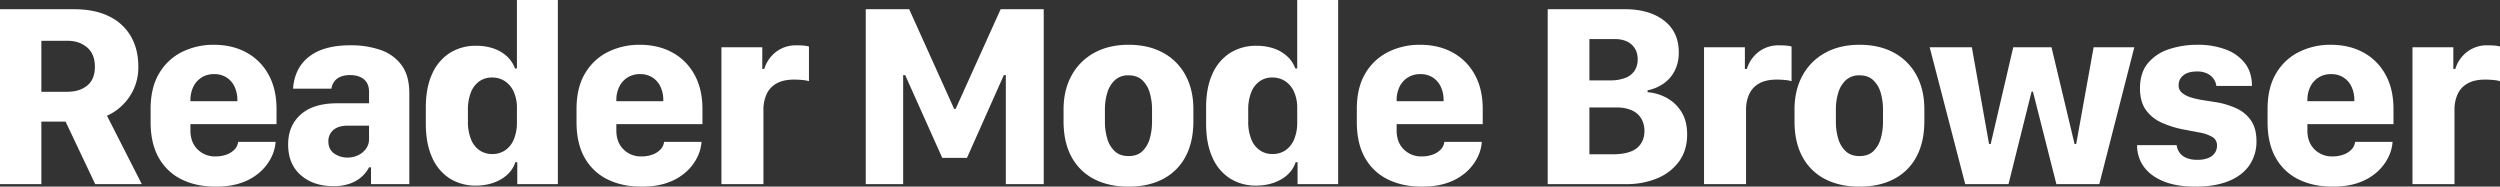 <svg xmlns="http://www.w3.org/2000/svg" width="1905.468" height="142.246" viewBox="0 0 1905.468 142.246">
  <rect x="0" y="0" width="1905.468" height="142.246" fill="#333333" stroke="none"/>
  <path id="Trazado_3" data-name="Trazado 3" d="M71.831-133.3q15.874,0,26.807,5.405a38.177,38.177,0,0,1,16.617,15.227q5.684,9.821,5.684,22.976a39.874,39.874,0,0,1-3.8,17.942A40.8,40.8,0,0,1,107.8-59.182,38.564,38.564,0,0,1,97.05-52.139L123.6,0H88.081L65.5-47.647H47.041V0H15.518V-133.3ZM47.041-70.377H66.812q9.335,0,15.185-4.745t5.849-14.322q0-9.706-5.945-14.75t-14.816-5.044H47.041ZM179.888,1.913q-14.781,0-25.955-5.518a39.955,39.955,0,0,1-17.4-16.464q-6.221-10.947-6.221-27.182v-10q0-16.3,6.514-27.171a41.783,41.783,0,0,1,17.461-16.321,53.5,53.5,0,0,1,24.2-5.454q14.174,0,24.914,5.9a42.035,42.035,0,0,1,16.809,16.86q6.069,10.962,6.069,26.187V-45.7h-65.62v4.765q0,9.038,5.411,14.429a18.543,18.543,0,0,0,13.652,5.391,24.144,24.144,0,0,0,8.5-1.408,15.7,15.7,0,0,0,6.113-3.923,9.782,9.782,0,0,0,2.686-5.768H225.58A30.746,30.746,0,0,1,222.6-20.993a36.751,36.751,0,0,1-8.169,11.145,41.194,41.194,0,0,1-14.007,8.493Q191.865,1.913,179.888,1.913ZM160.663-63.2h35.782v-.648a23.709,23.709,0,0,0-2.193-10.5,16.732,16.732,0,0,0-6.165-7,17.145,17.145,0,0,0-9.343-2.5,17.631,17.631,0,0,0-9.438,2.5,17.154,17.154,0,0,0-6.355,7,22.876,22.876,0,0,0-2.288,10.5v.648ZM269.546,1.534q-15.224,0-24.818-8.421t-9.595-23.342q0-14.268,9.607-22.823t27.82-8.554h24.232v-8.673q0-6.386-3.9-9.6T282.416-83.1a18.688,18.688,0,0,0-7.468,1.326,11.113,11.113,0,0,0-4.724,3.664,11.734,11.734,0,0,0-2.09,5.352H238.911a36.79,36.79,0,0,1,2.769-12.188,30.229,30.229,0,0,1,7.524-10.63,35.984,35.984,0,0,1,13.393-7.485q8.306-2.753,20.313-2.753a68.338,68.338,0,0,1,22.448,3.493,33.194,33.194,0,0,1,16.116,11.487q6.016,7.993,6.016,21.539V0H298.3V-12.817h-1.509a24.481,24.481,0,0,1-5.2,6.858,26.54,26.54,0,0,1-8.878,5.393A36.594,36.594,0,0,1,269.546,1.534ZM280.308-20.23a18.6,18.6,0,0,0,8.186-1.807,15.56,15.56,0,0,0,6.023-4.985,12.293,12.293,0,0,0,2.275-7.344V-44.56H280.723q-7.32,0-11.118,3.31a10.907,10.907,0,0,0-3.8,8.633q0,6.2,4.448,9.294A17.192,17.192,0,0,0,280.308-20.23ZM378.5-105.435a39.885,39.885,0,0,1,13.31,2.1,28.519,28.519,0,0,1,10.126,5.984,23.242,23.242,0,0,1,6.094,9.19h1.48v-52.168h31.2V0H409.78V-16.69H408.3a21.224,21.224,0,0,1-4,7.242,26.068,26.068,0,0,1-6.683,5.632A33.963,33.963,0,0,1,388.8-.169a40.89,40.89,0,0,1-10.473,1.287,36.457,36.457,0,0,1-20.218-5.542A36.1,36.1,0,0,1,344.8-20.5q-4.724-10.537-4.724-25.454v-12.5q0-15.015,4.775-25.471a36.3,36.3,0,0,1,13.4-15.984A36.7,36.7,0,0,1,378.5-105.435Zm12.016,24.176A16.478,16.478,0,0,0,380.9-78.4a18.5,18.5,0,0,0-6.435,8.389,35.607,35.607,0,0,0-2.3,13.655v8.392a35.859,35.859,0,0,0,2.319,13.739,18.437,18.437,0,0,0,6.5,8.437,16.832,16.832,0,0,0,9.731,2.859,17.187,17.187,0,0,0,9.8-2.825,18.63,18.63,0,0,0,6.606-8.266,33.028,33.028,0,0,0,2.388-13.293v-10.41A29.782,29.782,0,0,0,407.034-70.5a18.759,18.759,0,0,0-6.744-8A17.618,17.618,0,0,0,390.513-81.259Zm114,83.173q-14.781,0-25.955-5.518a39.955,39.955,0,0,1-17.4-16.464q-6.221-10.947-6.221-27.182v-10q0-16.3,6.514-27.171a41.783,41.783,0,0,1,17.461-16.321,53.5,53.5,0,0,1,24.2-5.454q14.174,0,24.914,5.9a42.035,42.035,0,0,1,16.809,16.86q6.069,10.962,6.069,26.187V-45.7h-65.62v4.765q0,9.038,5.411,14.429a18.543,18.543,0,0,0,13.652,5.391,24.144,24.144,0,0,0,8.5-1.408,15.7,15.7,0,0,0,6.113-3.923,9.782,9.782,0,0,0,2.686-5.768h28.558a30.746,30.746,0,0,1-2.985,11.224,36.751,36.751,0,0,1-8.169,11.145,41.194,41.194,0,0,1-14.007,8.493Q516.494,1.913,504.517,1.913ZM485.292-63.2h35.782v-.648a23.709,23.709,0,0,0-2.193-10.5,16.732,16.732,0,0,0-6.165-7,17.145,17.145,0,0,0-9.343-2.5,17.631,17.631,0,0,0-9.438,2.5,17.154,17.154,0,0,0-6.355,7,22.876,22.876,0,0,0-2.288,10.5v.648ZM565.381,0V-104.282h31.137V-87.8h1.543a24.378,24.378,0,0,1,3.843-7.771,25.149,25.149,0,0,1,8.113-7.188,24.971,24.971,0,0,1,12.757-3.025q3.271,0,5.547.225a20.465,20.465,0,0,1,3.773.674v26.445a22.2,22.2,0,0,0-4.782-.9,64.757,64.757,0,0,0-6.584-.32q-8.037,0-13.206,2.862a17.729,17.729,0,0,0-7.642,8.081,28.259,28.259,0,0,0-2.473,12.217V0Zm138.51,0h-28.5V-133.3h33.095l34.293,76.016h1.094l34.32-76.016h32.843V0H782.143V-83.066h-1.514l-28.09,63.037H733.687L705.434-83.066h-1.543ZM875.737-106.2q15.132,0,26.216,6.05a42.044,42.044,0,0,1,17.114,17.107q6.03,11.057,6.03,25.95v9.1q0,15.973-6.03,27.125A40.424,40.424,0,0,1,901.953-3.9q-11.084,5.813-26.216,5.813-15.263,0-26.379-5.8A40.41,40.41,0,0,1,832.2-20.8q-6.046-11.121-6.046-27.063V-56.9q0-14.722,6.062-25.81A43.086,43.086,0,0,1,849.409-100Q860.542-106.2,875.737-106.2Zm-.029,23.286a14.777,14.777,0,0,0-10.4,3.642,21.161,21.161,0,0,0-5.8,9.556,42.76,42.76,0,0,0-1.834,12.73v9.653a44.6,44.6,0,0,0,1.719,12.45,21.287,21.287,0,0,0,5.686,9.727q3.967,3.782,10.632,3.782t10.567-3.751a21.228,21.228,0,0,0,5.6-9.7,45.261,45.261,0,0,0,1.7-12.512v-9.653a43.756,43.756,0,0,0-1.8-12.793,20.9,20.9,0,0,0-5.717-9.524Q882.144-82.91,875.708-82.91Zm97.52-22.525a39.885,39.885,0,0,1,13.31,2.1,28.519,28.519,0,0,1,10.127,5.984,23.242,23.242,0,0,1,6.094,9.19h1.48v-52.168h31.2V0h-30.928V-16.69h-1.48a21.224,21.224,0,0,1-4,7.242,26.067,26.067,0,0,1-6.683,5.632A33.962,33.962,0,0,1,983.53-.169a40.89,40.89,0,0,1-10.473,1.287,36.456,36.456,0,0,1-20.218-5.542A36.1,36.1,0,0,1,939.529-20.5Q934.8-31.039,934.8-45.956v-12.5q0-15.015,4.775-25.471a36.3,36.3,0,0,1,13.4-15.984A36.7,36.7,0,0,1,973.228-105.435Zm12.016,24.176a16.478,16.478,0,0,0-9.612,2.859,18.5,18.5,0,0,0-6.435,8.389,35.607,35.607,0,0,0-2.3,13.655v8.392a35.86,35.86,0,0,0,2.319,13.739,18.436,18.436,0,0,0,6.5,8.437,16.832,16.832,0,0,0,9.731,2.859,17.187,17.187,0,0,0,9.8-2.825,18.63,18.63,0,0,0,6.606-8.266,33.028,33.028,0,0,0,2.388-13.293v-10.41a29.781,29.781,0,0,0-2.473-12.778,18.759,18.759,0,0,0-6.744-8A17.618,17.618,0,0,0,985.244-81.259Zm114,83.173q-14.781,0-25.955-5.518a39.955,39.955,0,0,1-17.4-16.464q-6.221-10.947-6.221-27.182v-10q0-16.3,6.514-27.171a41.783,41.783,0,0,1,17.461-16.321,53.5,53.5,0,0,1,24.2-5.454q14.174,0,24.914,5.9a42.035,42.035,0,0,1,16.809,16.86q6.069,10.962,6.069,26.187V-45.7h-65.62v4.765q0,9.038,5.411,14.429a18.543,18.543,0,0,0,13.652,5.391,24.144,24.144,0,0,0,8.5-1.408,15.7,15.7,0,0,0,6.113-3.923,9.782,9.782,0,0,0,2.686-5.768h28.558a30.748,30.748,0,0,1-2.985,11.224,36.752,36.752,0,0,1-8.169,11.145,41.194,41.194,0,0,1-14.007,8.493Q1111.225,1.913,1099.248,1.913ZM1080.024-63.2h35.782v-.648a23.709,23.709,0,0,0-2.193-10.5,16.732,16.732,0,0,0-6.165-7,17.145,17.145,0,0,0-9.343-2.5,17.632,17.632,0,0,0-9.438,2.5,17.153,17.153,0,0,0-6.355,7,22.876,22.876,0,0,0-2.288,10.5v.648ZM1195.157,0V-133.3h59.023q18.419,0,29.646,8.647t11.227,24.1a30.1,30.1,0,0,1-3.266,14.488,26.6,26.6,0,0,1-8.652,9.658,32.557,32.557,0,0,1-11.842,4.9v1.445a36.252,36.252,0,0,1,14.385,4.234A30.026,30.026,0,0,1,1297-55.212q4.433,6.95,4.433,17.4,0,12.065-6.155,20.51a38.684,38.684,0,0,1-16.65,12.874A59.959,59.959,0,0,1,1255.107,0Zm31.776-110.571v31.494H1242.5a31.17,31.17,0,0,0,12.106-1.994,14.5,14.5,0,0,0,6.907-5.593,15.6,15.6,0,0,0,2.232-8.395q0-7.109-4.626-11.311t-13.089-4.2Zm0,52.158v35.684h17.383q13.048,0,18.809-4.751t5.762-12.925a18.442,18.442,0,0,0-2.386-9.521,15.67,15.67,0,0,0-7.149-6.272,27.966,27.966,0,0,0-11.814-2.215ZM1314.312,0V-104.282h31.137V-87.8h1.543a24.38,24.38,0,0,1,3.843-7.771,25.148,25.148,0,0,1,8.113-7.188,24.971,24.971,0,0,1,12.757-3.025q3.272,0,5.547.225a20.465,20.465,0,0,1,3.774.674v26.445a22.2,22.2,0,0,0-4.782-.9,64.755,64.755,0,0,0-6.584-.32q-8.037,0-13.206,2.862a17.729,17.729,0,0,0-7.642,8.081,28.259,28.259,0,0,0-2.473,12.217V0Zm118.554-106.2q15.132,0,26.216,6.05A42.044,42.044,0,0,1,1476.2-83.039q6.03,11.057,6.03,25.95v9.1q0,15.973-6.03,27.125A40.424,40.424,0,0,1,1459.082-3.9Q1448,1.913,1432.866,1.913q-15.263,0-26.379-5.8A40.41,40.41,0,0,1,1389.326-20.8q-6.046-11.121-6.046-27.063V-56.9q0-14.722,6.062-25.81a43.086,43.086,0,0,1,17.2-17.287Q1417.671-106.2,1432.866-106.2Zm-.029,23.286a14.777,14.777,0,0,0-10.4,3.642,21.161,21.161,0,0,0-5.8,9.556,42.758,42.758,0,0,0-1.834,12.73v9.653a44.6,44.6,0,0,0,1.719,12.45,21.287,21.287,0,0,0,5.686,9.727q3.967,3.782,10.632,3.782t10.567-3.751a21.229,21.229,0,0,0,5.6-9.7,45.259,45.259,0,0,0,1.7-12.512v-9.653a43.756,43.756,0,0,0-1.8-12.793,20.9,20.9,0,0,0-5.718-9.524Q1439.273-82.91,1432.837-82.91Zm209.419-21.371L1615.576,0h-32.715l-17.867-70.523h-1.025L1546.373,0h-33L1486.3-104.282h32.144l13.1,73.682h1.256l17.183-73.682h29.179L1596.714-30.6h1.254l13.277-73.682Zm4.335,31.323q0-12.012,6.116-19.307a34.768,34.768,0,0,1,16.121-10.613,68.356,68.356,0,0,1,21.641-3.318,59.972,59.972,0,0,1,21.374,3.55,32.736,32.736,0,0,1,14.722,10.5q5.364,6.95,5.364,17.317h-27.148a11.388,11.388,0,0,0-2.022-5.31,12.772,12.772,0,0,0-4.864-4.114,17.228,17.228,0,0,0-7.856-1.6q-6.772,0-10.385,2.93a9.332,9.332,0,0,0-3.613,7.6,7.176,7.176,0,0,0,2.722,5.857,20.1,20.1,0,0,0,6.987,3.493,67.037,67.037,0,0,0,9.058,2.016q4.793.738,8.87,1.392a59.944,59.944,0,0,1,16.725,4.982,26.792,26.792,0,0,1,11.037,9.429q3.916,5.979,3.916,15.246a31.778,31.778,0,0,1-5.427,18.6Q1724.5-6.49,1714.1-2.288t-25.388,4.2q-14.3,0-24.194-4.047t-15.012-11.154a27.354,27.354,0,0,1-5.12-16.415h30.147a12.234,12.234,0,0,0,2.241,5.745,12.114,12.114,0,0,0,5.232,3.989,20.957,20.957,0,0,0,8.216,1.443,21.677,21.677,0,0,0,8.615-1.455,10.637,10.637,0,0,0,4.893-3.916,9.9,9.9,0,0,0,1.569-5.434,7.249,7.249,0,0,0-3.7-6.688,29.647,29.647,0,0,0-9.577-3.3q-5.874-1.106-12.374-2.345a74.746,74.746,0,0,1-16.64-5.228,29.226,29.226,0,0,1-11.966-9.69Q1646.591-62.837,1646.591-72.958ZM1793.408,1.913q-14.781,0-25.955-5.518a39.955,39.955,0,0,1-17.4-16.464q-6.221-10.947-6.221-27.182v-10q0-16.3,6.514-27.171a41.783,41.783,0,0,1,17.461-16.321,53.5,53.5,0,0,1,24.2-5.454q14.174,0,24.914,5.9a42.035,42.035,0,0,1,16.809,16.86q6.069,10.962,6.069,26.187V-45.7h-65.62v4.765q0,9.038,5.411,14.429a18.543,18.543,0,0,0,13.652,5.391,24.144,24.144,0,0,0,8.5-1.408,15.7,15.7,0,0,0,6.113-3.923,9.782,9.782,0,0,0,2.686-5.768H1839.1a30.748,30.748,0,0,1-2.985,11.224,36.752,36.752,0,0,1-8.169,11.145,41.194,41.194,0,0,1-14.007,8.493Q1805.385,1.913,1793.408,1.913ZM1774.184-63.2h35.782v-.648a23.709,23.709,0,0,0-2.193-10.5,16.732,16.732,0,0,0-6.165-7,17.145,17.145,0,0,0-9.343-2.5,17.632,17.632,0,0,0-9.438,2.5,17.153,17.153,0,0,0-6.355,7,22.876,22.876,0,0,0-2.288,10.5v.648ZM1854.273,0V-104.282h31.137V-87.8h1.543a24.38,24.38,0,0,1,3.843-7.771,25.148,25.148,0,0,1,8.113-7.188,24.971,24.971,0,0,1,12.757-3.025q3.272,0,5.547.225a20.465,20.465,0,0,1,3.774.674v26.445a22.2,22.2,0,0,0-4.782-.9,64.755,64.755,0,0,0-6.584-.32q-8.037,0-13.206,2.862a17.729,17.729,0,0,0-7.642,8.081,28.259,28.259,0,0,0-2.473,12.217V0Z" transform="translate(-15.518 140.332)" fill="#fff"/>
</svg>
